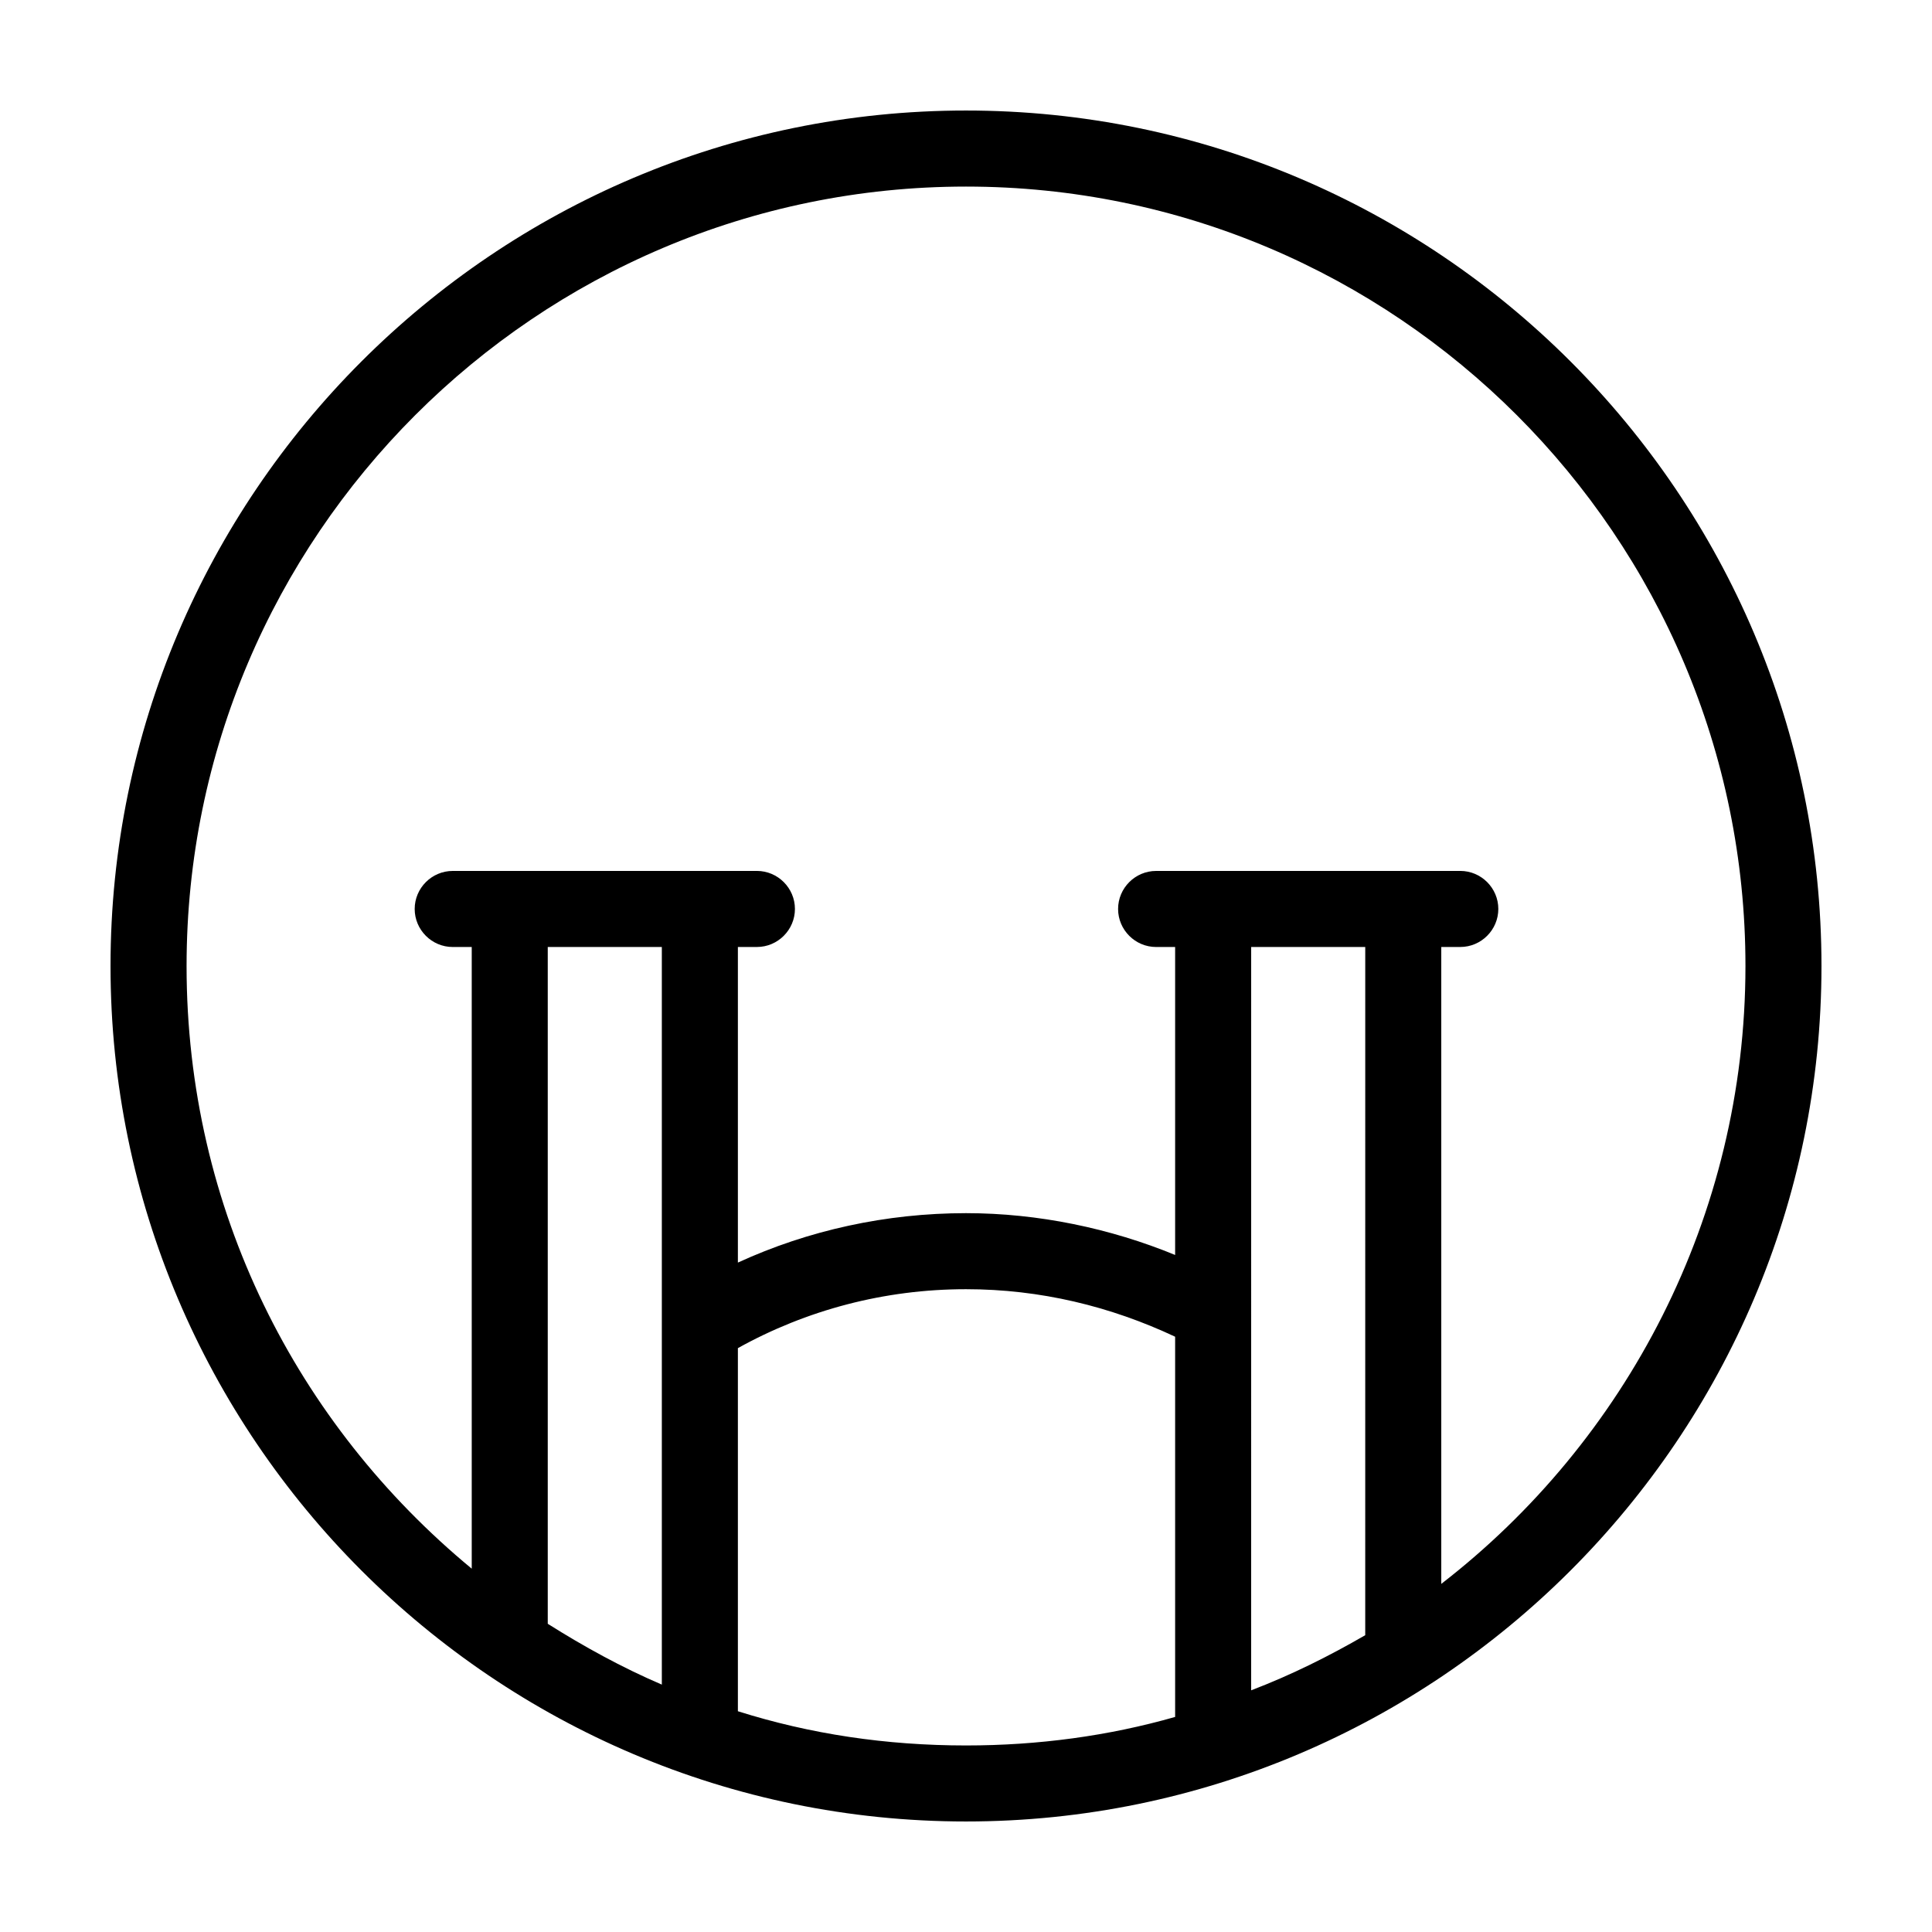 <?xml version="1.0" encoding="UTF-8"?>
<!-- Uploaded to: SVG Repo, www.svgrepo.com, Generator: SVG Repo Mixer Tools -->
<svg fill="#000000" width="800px" height="800px" version="1.1" viewBox="144 144 512 512" xmlns="http://www.w3.org/2000/svg">
 <path d="m400 173.29c-124.95 0-226.71 101.77-226.71 226.71s101.77 226.71 226.71 226.71 226.71-101.77 226.71-226.71c-0.004-124.95-101.77-226.71-226.71-226.71zm-80.609 417.15c-10.578-4.535-20.656-10.078-30.23-16.121v-179.36h30.23zm136.03 8.566c-17.633 5.039-36.273 7.559-55.418 7.559-21.16 0-41.312-3.023-60.457-9.07v-96.227c18.137-10.078 38.793-15.617 60.457-15.617 19.648 0 38.289 4.535 55.418 12.594zm50.379-21.664c-9.574 5.543-19.648 10.578-30.23 14.609l0.004-196.99h30.23zm20.152-13.602v-168.78h5.039c5.543 0 10.078-4.535 10.078-10.078 0-5.543-4.535-10.078-10.078-10.078l-80.609 0.004c-5.543 0-10.078 4.535-10.078 10.078s4.535 10.078 10.078 10.078h5.039v81.617c-17.129-7.055-36.273-11.082-55.418-11.082-21.16 0-41.816 4.535-60.457 13.098v-83.637h5.039c5.543 0 10.078-4.535 10.078-10.078 0-5.543-4.535-10.078-10.078-10.078l-80.613 0.004c-5.543 0-10.078 4.535-10.078 10.078s4.535 10.078 10.078 10.078h5.039v164.75c-46.352-38.293-75.57-95.227-75.57-159.71 0-113.86 92.699-206.56 206.56-206.56 113.86 0 206.56 92.699 206.56 206.56-0.004 66.5-31.742 125.95-80.613 163.74z"/>
</svg>